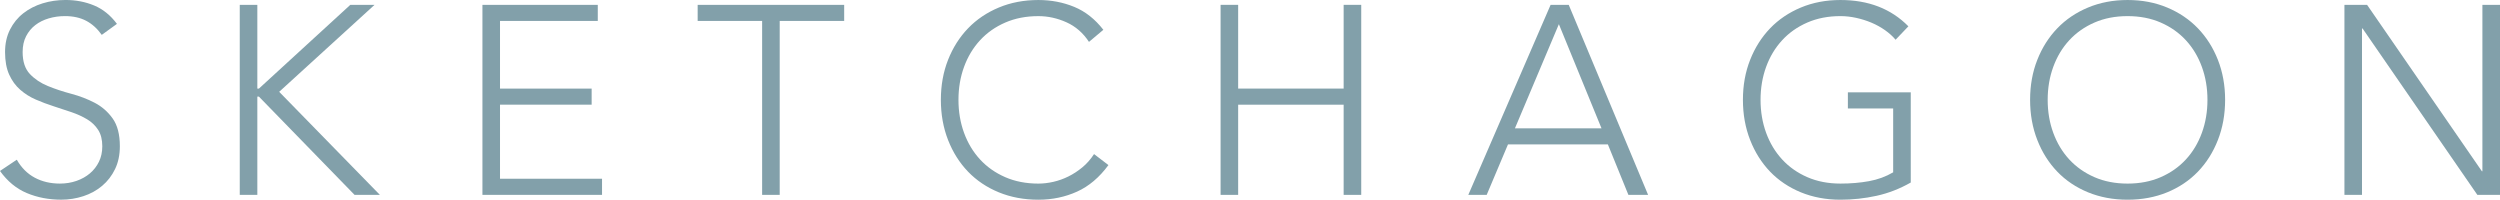 <?xml version="1.0" encoding="utf-8"?>
<!-- Generator: Adobe Illustrator 16.0.0, SVG Export Plug-In . SVG Version: 6.00 Build 0)  -->
<!DOCTYPE svg PUBLIC "-//W3C//DTD SVG 1.1//EN" "http://www.w3.org/Graphics/SVG/1.1/DTD/svg11.dtd">
<svg version="1.1" id="Ebene_1" xmlns="http://www.w3.org/2000/svg" xmlns:xlink="http://www.w3.org/1999/xlink" x="0px" y="0px"
	 width="338.001px" height="27px" viewBox="-28.404 -63.688 338.001 27" enable-background="new -28.404 -63.688 338.001 27"
	 xml:space="preserve">
<g>
	<path fill="#82A0AA" d="M-26.134-42.095c0.624,1.088,1.435,1.9,2.431,2.43c0.996,0.533,2.131,0.798,3.403,0.798
		c0.792,0,1.536-0.121,2.233-0.363c0.696-0.242,1.302-0.581,1.818-1.016c0.516-0.436,0.924-0.962,1.225-1.579
		c0.3-0.617,0.45-1.312,0.45-2.087c0-0.895-0.186-1.633-0.559-2.213c-0.372-0.581-0.87-1.059-1.494-1.434
		c-0.625-0.375-1.327-0.695-2.107-0.962c-0.78-0.266-1.584-0.532-2.413-0.798c-0.828-0.266-1.633-0.568-2.413-0.907
		c-0.781-0.338-1.483-0.78-2.107-1.325c-0.625-0.544-1.123-1.228-1.495-2.05s-0.558-1.838-0.558-3.048
		c0-1.137,0.222-2.147,0.666-3.03c0.444-0.883,1.044-1.621,1.801-2.214c0.756-0.592,1.626-1.04,2.611-1.343
		c0.984-0.302,2.017-0.454,3.098-0.454c1.392,0,2.683,0.249,3.871,0.744c1.188,0.496,2.215,1.325,3.08,2.486l-2.053,1.487
		c-0.601-0.847-1.303-1.48-2.107-1.904c-0.805-0.423-1.759-0.635-2.863-0.635c-0.769,0-1.501,0.103-2.197,0.309
		c-0.697,0.206-1.303,0.508-1.819,0.907c-0.517,0.398-0.931,0.9-1.243,1.505s-0.468,1.319-0.468,2.141
		c0,1.283,0.324,2.268,0.972,2.958c0.648,0.688,1.459,1.232,2.432,1.631c0.972,0.399,2.028,0.75,3.169,1.053
		c1.14,0.303,2.197,0.708,3.169,1.216c0.973,0.508,1.783,1.215,2.431,2.123c0.648,0.908,0.972,2.16,0.972,3.755
		c0,1.162-0.216,2.19-0.648,3.084c-0.432,0.896-1.014,1.651-1.747,2.268c-0.733,0.617-1.579,1.083-2.539,1.397
		s-1.957,0.472-2.989,0.472c-1.681,0-3.229-0.296-4.646-0.889c-1.417-0.592-2.629-1.591-3.637-2.993L-26.134-42.095z"/>
	<path fill="#82A0AA" d="M4.011-63.033h2.377v11.321h0.216l12.354-11.321h3.277L9.341-51.276l13.614,13.934h-3.422L6.604-50.623
		H6.388v13.281H4.011V-63.033z"/>
	<path fill="#82A0AA" d="M36.821-63.033h15.595v2.177H39.198v9.145h12.389v2.177H39.198v10.015h13.793v2.177h-16.17V-63.033z"/>
	<path fill="#82A0AA" d="M74.636-60.856H65.92v-2.177h19.809v2.177h-8.716v23.514h-2.377V-60.856z"/>
	<path fill="#82A0AA" d="M121.457-41.37c-1.226,1.669-2.643,2.867-4.251,3.593c-1.609,0.726-3.35,1.089-5.223,1.089
		c-1.944,0-3.727-0.333-5.348-0.998c-1.621-0.666-3.007-1.597-4.16-2.793c-1.152-1.198-2.053-2.625-2.702-4.282
		c-0.647-1.657-0.972-3.466-0.972-5.426c0-1.959,0.324-3.762,0.972-5.406c0.649-1.645,1.55-3.066,2.702-4.264
		c1.153-1.198,2.539-2.135,4.16-2.812c1.621-0.677,3.404-1.017,5.348-1.017c1.729,0,3.343,0.309,4.844,0.926
		c1.5,0.617,2.815,1.651,3.944,3.102l-1.945,1.633c-0.792-1.209-1.807-2.093-3.043-2.648c-1.237-0.556-2.503-0.834-3.799-0.834
		c-1.656,0-3.151,0.29-4.483,0.871c-1.333,0.579-2.467,1.377-3.404,2.394c-0.936,1.016-1.657,2.213-2.161,3.593
		c-0.504,1.378-0.756,2.866-0.756,4.462s0.252,3.084,0.756,4.463s1.225,2.577,2.161,3.593c0.937,1.016,2.071,1.814,3.404,2.395
		c1.333,0.581,2.827,0.871,4.483,0.871c0.648,0,1.321-0.078,2.018-0.236c0.695-0.157,1.374-0.399,2.034-0.725
		c0.661-0.326,1.291-0.737,1.892-1.233c0.6-0.496,1.128-1.094,1.584-1.796L121.457-41.37z"/>
	<path fill="#82A0AA" d="M136.619-63.033h2.376v11.321h14.262v-11.321h2.378v25.691h-2.378v-12.192h-14.262v12.192h-2.376V-63.033z"
		/>
	<path fill="#82A0AA" d="M181.239-63.033h2.45l10.731,25.691h-2.664l-2.774-6.822h-13.506l-2.879,6.822h-2.486L181.239-63.033z
		 M182.357-60.42l-5.942,14.08h11.705L182.357-60.42z"/>
	<path fill="#82A0AA" d="M229.932-39.011c-1.488,0.847-3.031,1.446-4.627,1.796c-1.598,0.351-3.225,0.526-4.883,0.526
		c-1.943,0-3.725-0.333-5.348-0.998c-1.619-0.666-3.007-1.597-4.16-2.793c-1.148-1.198-2.052-2.625-2.699-4.282
		c-0.648-1.657-0.975-3.466-0.975-5.426c0-1.959,0.325-3.762,0.975-5.406c0.647-1.646,1.551-3.066,2.699-4.264
		c1.153-1.198,2.541-2.135,4.16-2.812c1.623-0.677,3.403-1.017,5.348-1.017c3.795,0,6.856,1.186,9.188,3.557l-1.729,1.814
		c-0.385-0.459-0.858-0.889-1.422-1.288c-0.565-0.399-1.178-0.737-1.838-1.017c-0.66-0.277-1.352-0.495-2.07-0.653
		c-0.721-0.157-1.43-0.236-2.127-0.236c-1.653,0-3.147,0.29-4.481,0.871c-1.332,0.58-2.467,1.378-3.401,2.395
		c-0.938,1.016-1.658,2.213-2.162,3.593c-0.504,1.378-0.756,2.866-0.756,4.462s0.252,3.084,0.756,4.463
		c0.504,1.379,1.227,2.577,2.162,3.593c0.936,1.016,2.069,1.814,3.401,2.395c1.334,0.581,2.828,0.871,4.481,0.871
		c1.371,0,2.654-0.108,3.855-0.326c1.199-0.218,2.291-0.617,3.275-1.198v-8.636h-6.123v-2.178h8.5V-39.011L229.932-39.011z"/>
	<path fill="#82A0AA" d="M246.066-50.188c0-1.959,0.324-3.762,0.974-5.406c0.647-1.646,1.549-3.066,2.701-4.264
		c1.151-1.198,2.538-2.135,4.159-2.812c1.619-0.677,3.403-1.017,5.349-1.017s3.729,0.339,5.35,1.017
		c1.619,0.678,3.006,1.615,4.158,2.812s2.055,2.619,2.701,4.264c0.647,1.646,0.975,3.447,0.975,5.406
		c0,1.96-0.326,3.769-0.975,5.426c-0.646,1.657-1.549,3.084-2.701,4.282c-1.152,1.197-2.539,2.128-4.158,2.793
		c-1.621,0.665-3.404,0.998-5.35,0.998s-3.729-0.333-5.349-0.998c-1.621-0.666-3.008-1.597-4.159-2.793
		c-1.152-1.198-2.054-2.625-2.701-4.282C246.391-46.419,246.066-48.228,246.066-50.188z M248.443-50.188
		c0,1.597,0.252,3.084,0.757,4.463c0.504,1.379,1.225,2.577,2.159,3.593c0.938,1.016,2.072,1.814,3.404,2.395
		c1.331,0.581,2.827,0.871,4.483,0.871c1.658,0,3.15-0.29,4.484-0.871c1.332-0.581,2.467-1.379,3.402-2.395
		c0.938-1.016,1.654-2.214,2.158-3.593c0.504-1.378,0.756-2.866,0.756-4.463s-0.252-3.084-0.756-4.462
		c-0.504-1.379-1.223-2.577-2.158-3.593c-0.938-1.017-2.07-1.815-3.402-2.395c-1.334-0.581-2.826-0.871-4.484-0.871
		c-1.656,0-3.152,0.29-4.483,0.871c-1.332,0.58-2.466,1.378-3.404,2.395c-0.937,1.016-1.655,2.213-2.159,3.593
		C248.695-53.272,248.443-51.784,248.443-50.188z"/>
	<path fill="#82A0AA" d="M288.564-63.033h3.062l15.522,22.499h0.069v-22.499h2.38v25.691h-3.062L291.014-59.84h-0.074v22.499h-2.375
		L288.564-63.033L288.564-63.033z"/>
</g>
</svg>
